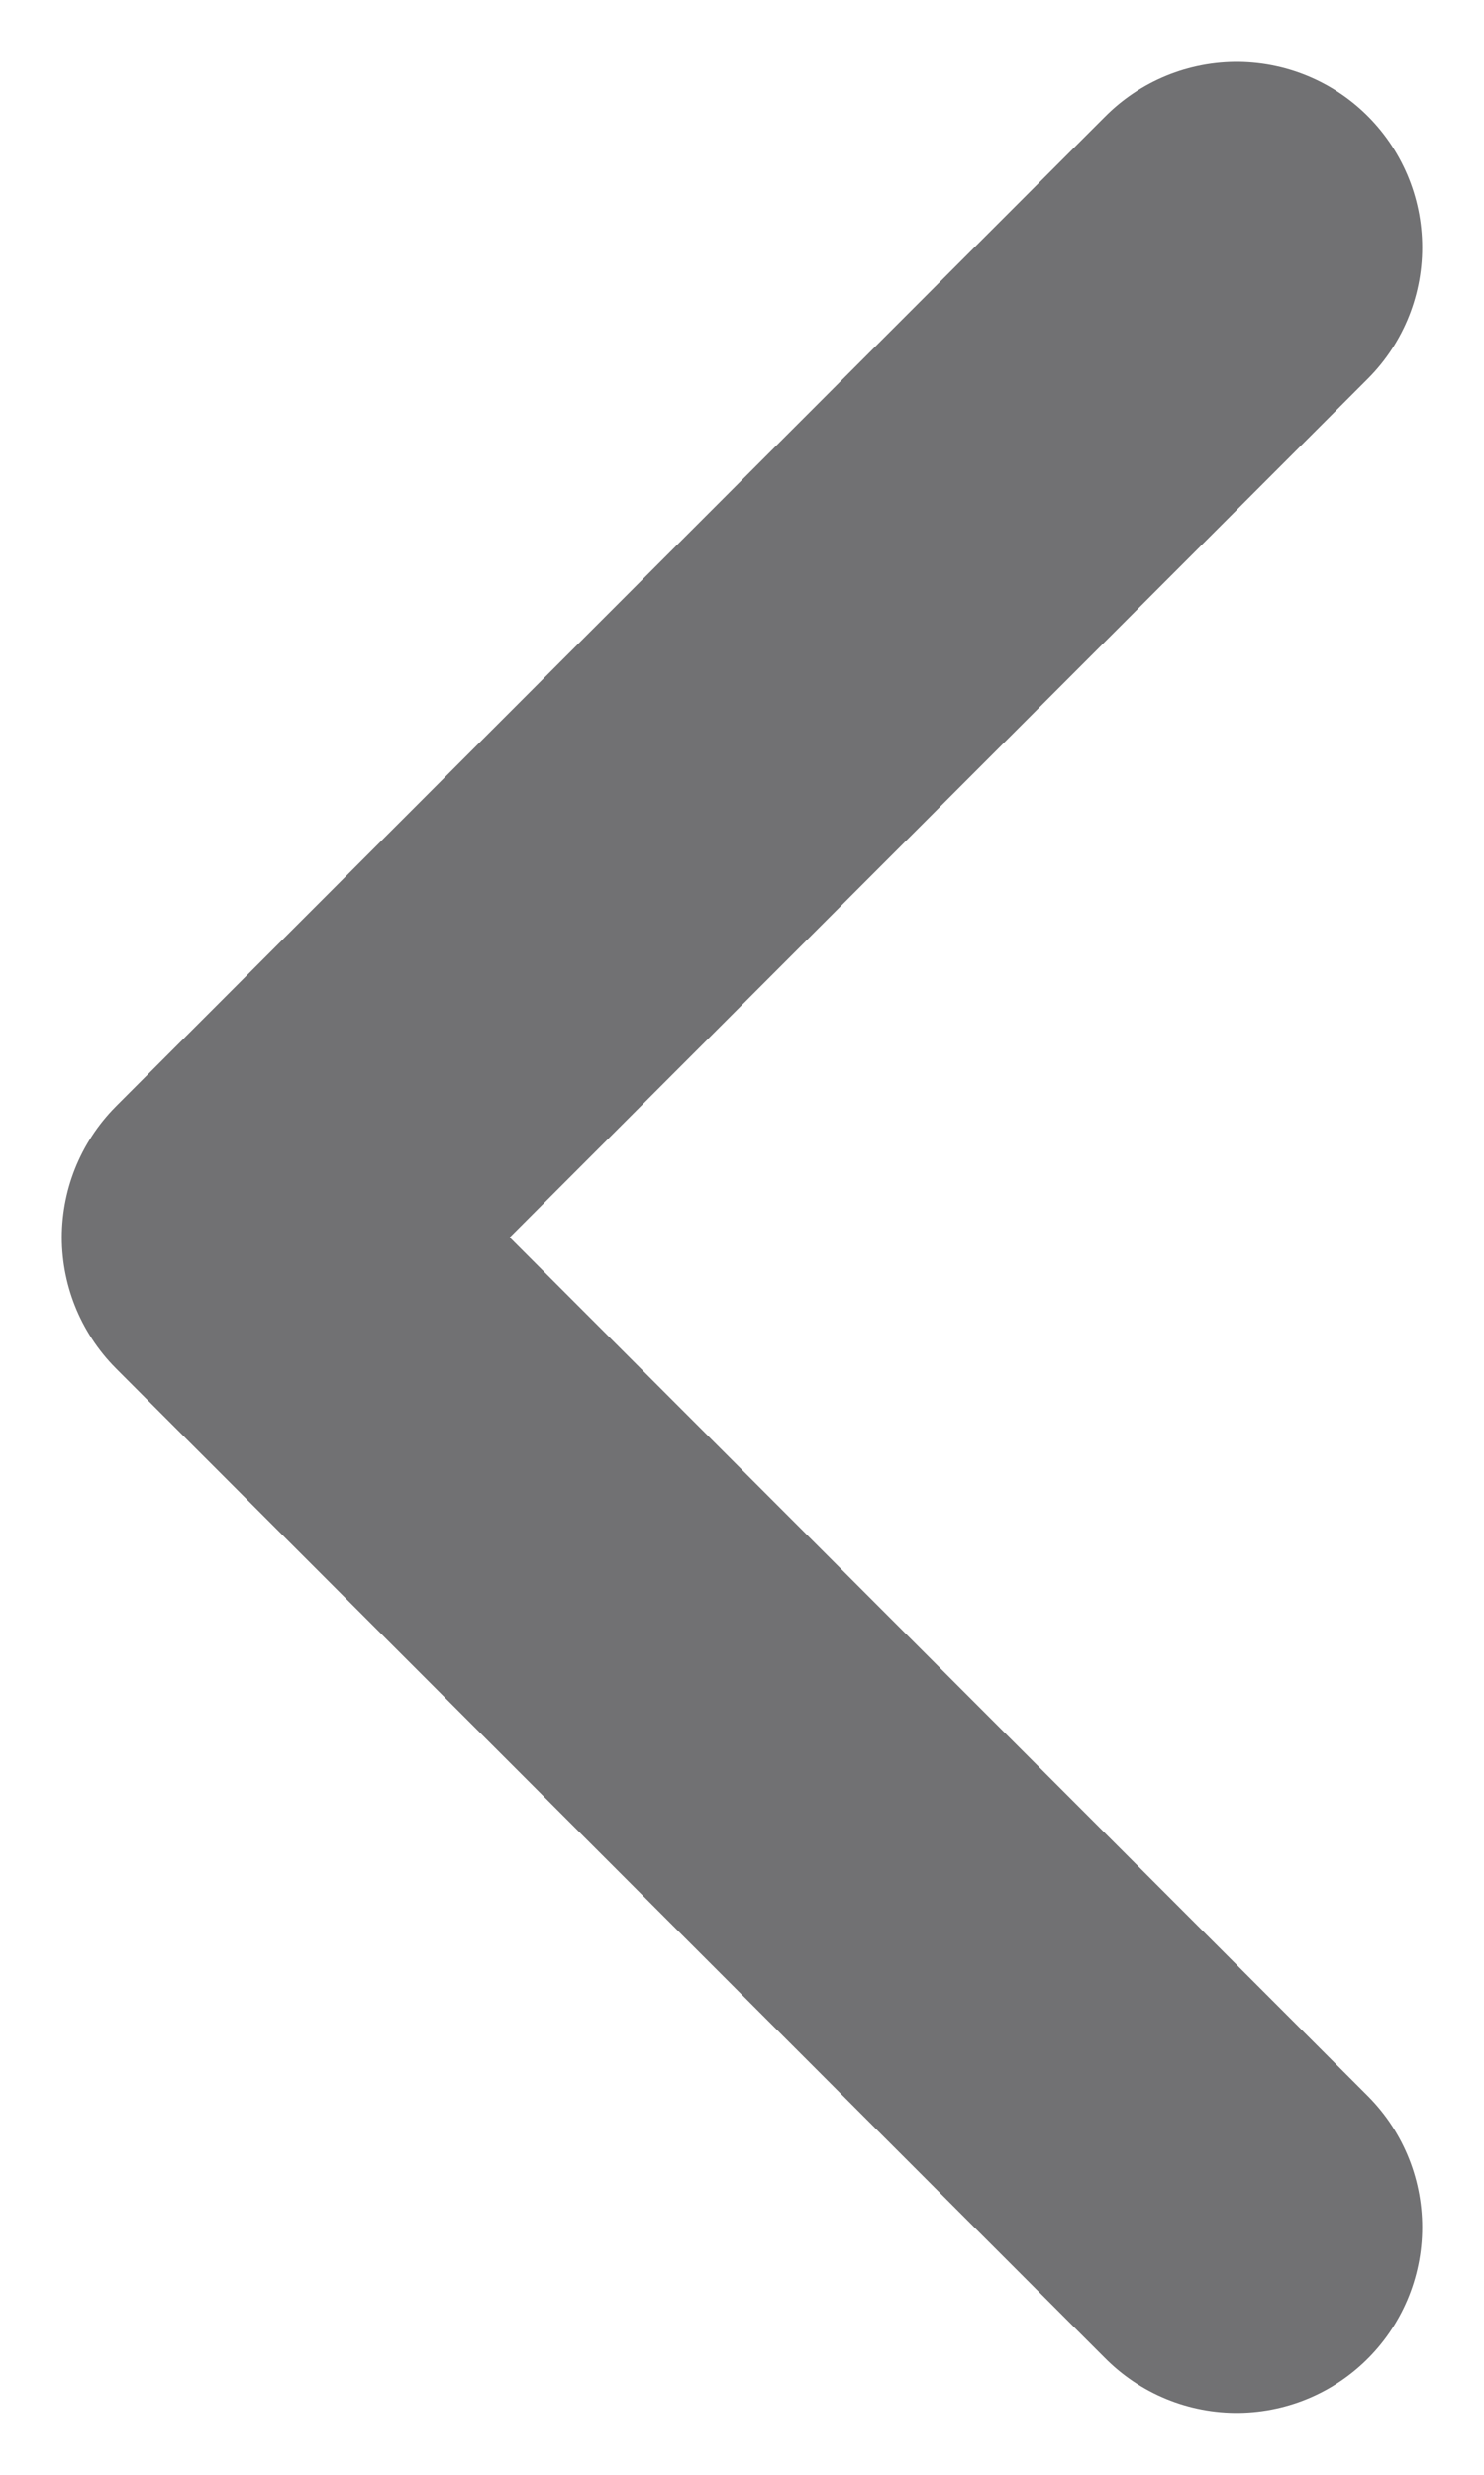 <svg width="6" height="10" viewBox="0 0 6 10" fill="none" xmlns="http://www.w3.org/2000/svg">
<path d="M5 9L1 5L5 1" stroke="#717173" stroke-width="1.5" stroke-linecap="round" stroke-linejoin="round"/>
</svg>
